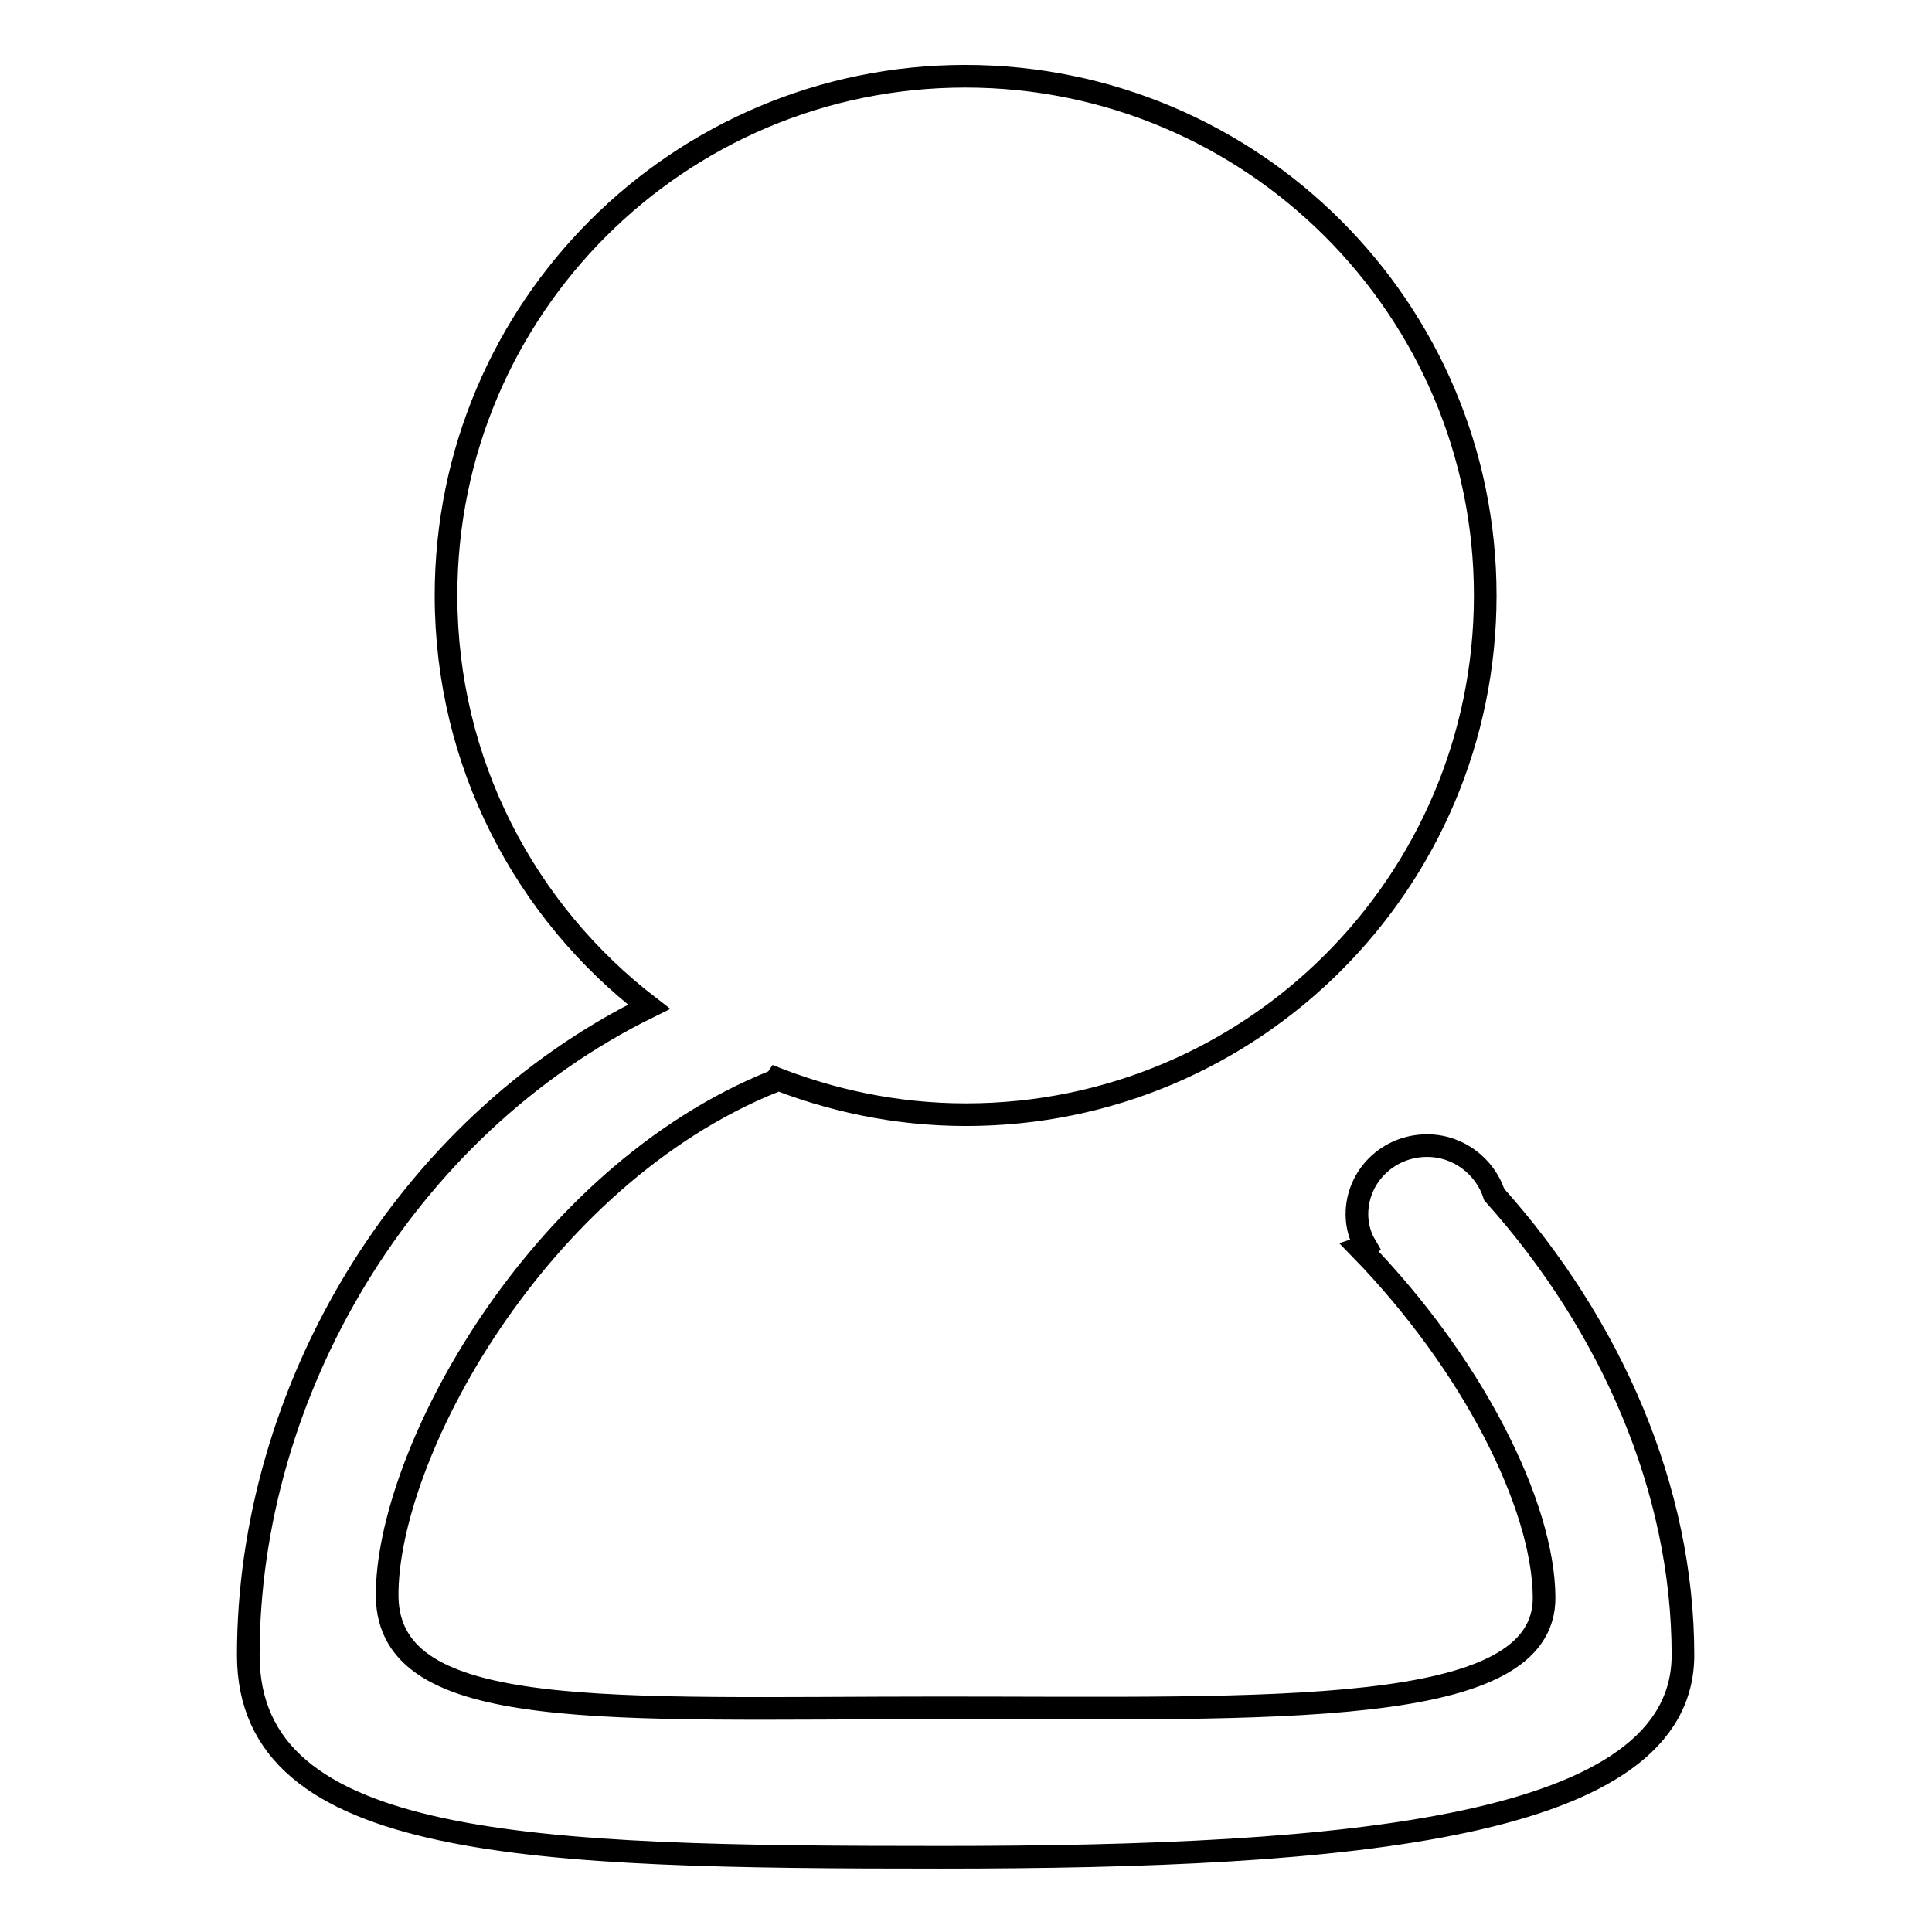 <?xml version="1.0" encoding="utf-8"?>
<!-- Svg Vector Icons : http://www.onlinewebfonts.com/icon -->
<!DOCTYPE svg PUBLIC "-//W3C//DTD SVG 1.1//EN" "http://www.w3.org/Graphics/SVG/1.1/DTD/svg11.dtd">
<svg version="1.1" xmlns="http://www.w3.org/2000/svg" xmlns:xlink="http://www.w3.org/1999/xlink" x="0px" y="0px" viewBox="0 0 256 256" enable-background="new 0 0 256 256" xml:space="preserve">
<g><g><path stroke-width="3" fill-opacity="0" stroke="#000000"  d="M198,158.3c-1.2-3.7-4.7-6.5-8.9-6.5c-5.2,0-9.3,4.1-9.3,9.1c0,1.5,0.4,2.9,1.1,4.1c-0.2,0.1-0.4,0.3-0.7,0.4c15,15.4,24.3,34.1,24.4,46.2c0.2,16.2-35.8,14.7-79.9,14.7c-44.1,0-73.1,2-73.4-14.7C51.1,193,71,156,102.5,143.3c-0.3-0.3-0.5-0.6-0.7-0.8c8.1,3.3,16.9,5.2,26.2,5.2c38,0,68.8-30.8,68.8-68.8c0-38-30.9-68.8-68.9-68.8c-38,0-68.8,30.8-68.8,68.8c0,22.2,10.5,41.9,26.9,54.5c-32.6,16-53.1,51.2-53.1,85.9c0,25.8,37.5,26.8,91.8,26.8c54.3,0,98.3-3.8,98.3-26.8C223,197.4,213.5,175.6,198,158.3z"/></g></g>
</svg>